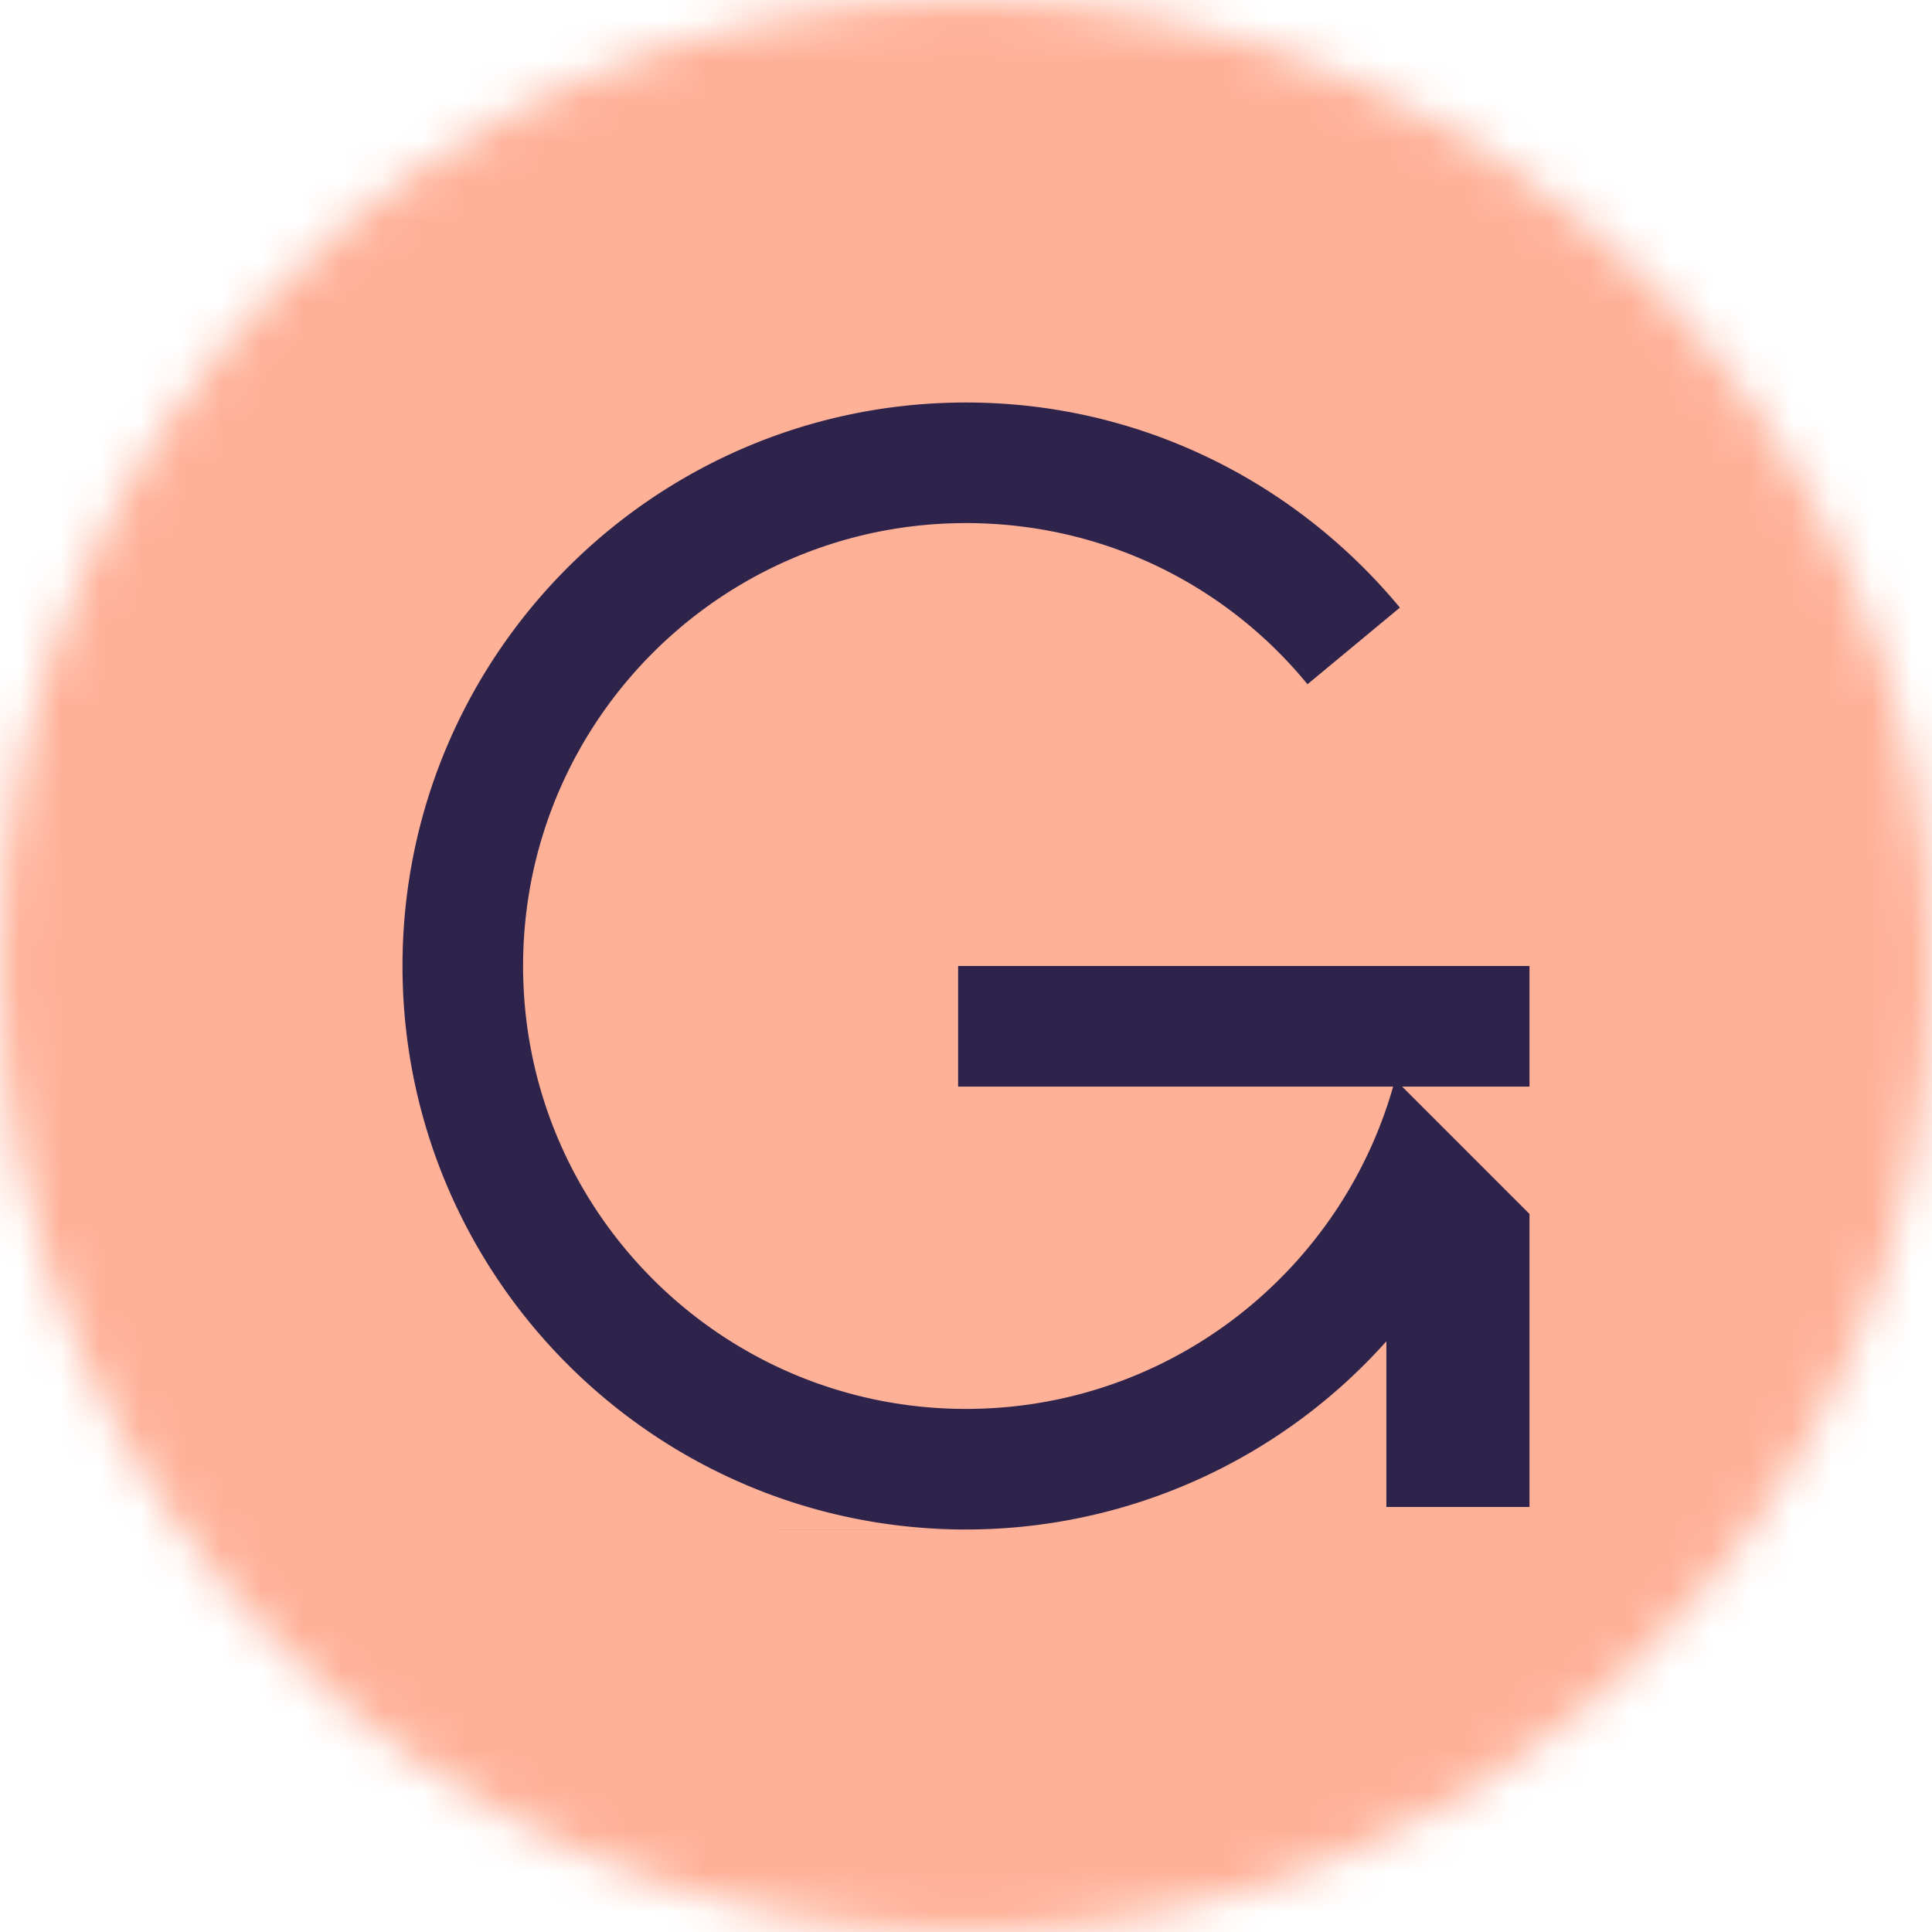 <svg xmlns="http://www.w3.org/2000/svg" width="48" height="48" fill="none"><g clip-path="url(#a)"><mask id="b" width="48" height="48" x="0" y="0" maskUnits="userSpaceOnUse" style="mask-type:luminance"><path fill="#fff" d="M48 24C48 10.745 37.255 0 24 0S0 10.745 0 24s10.745 24 24 24 24-10.745 24-24Z"/></mask><g mask="url(#b)"><path fill="#FFB198" d="M48 0H0v48h48V0Z"/><g clip-path="url(#c)"><path fill="#2E234B" fill-rule="evenodd" d="M34.612 26.996c-1.316 4.62-5.572 8.008-10.612 8.008-6.076 0-11.004-4.928-11.004-11.004S17.924 12.996 24 12.996c3.416 0 6.468 1.54 8.484 4.004l2.296-1.904C32.204 11.988 28.34 10 24 10c-7.728 0-14 6.272-14 14s6.272 14 14 14a14 14 0 0 0 10.444-4.676v4.116H38v-7.28l-.98-.98-2.184-2.184H38V24H23.804v2.996h10.808Z" clip-rule="evenodd"/></g></g></g><defs><clipPath id="a"><path fill="#fff" d="M0 0h48v48H0z"/></clipPath><clipPath id="c"><path fill="#fff" d="M10 10h28v28H10z"/></clipPath></defs></svg>